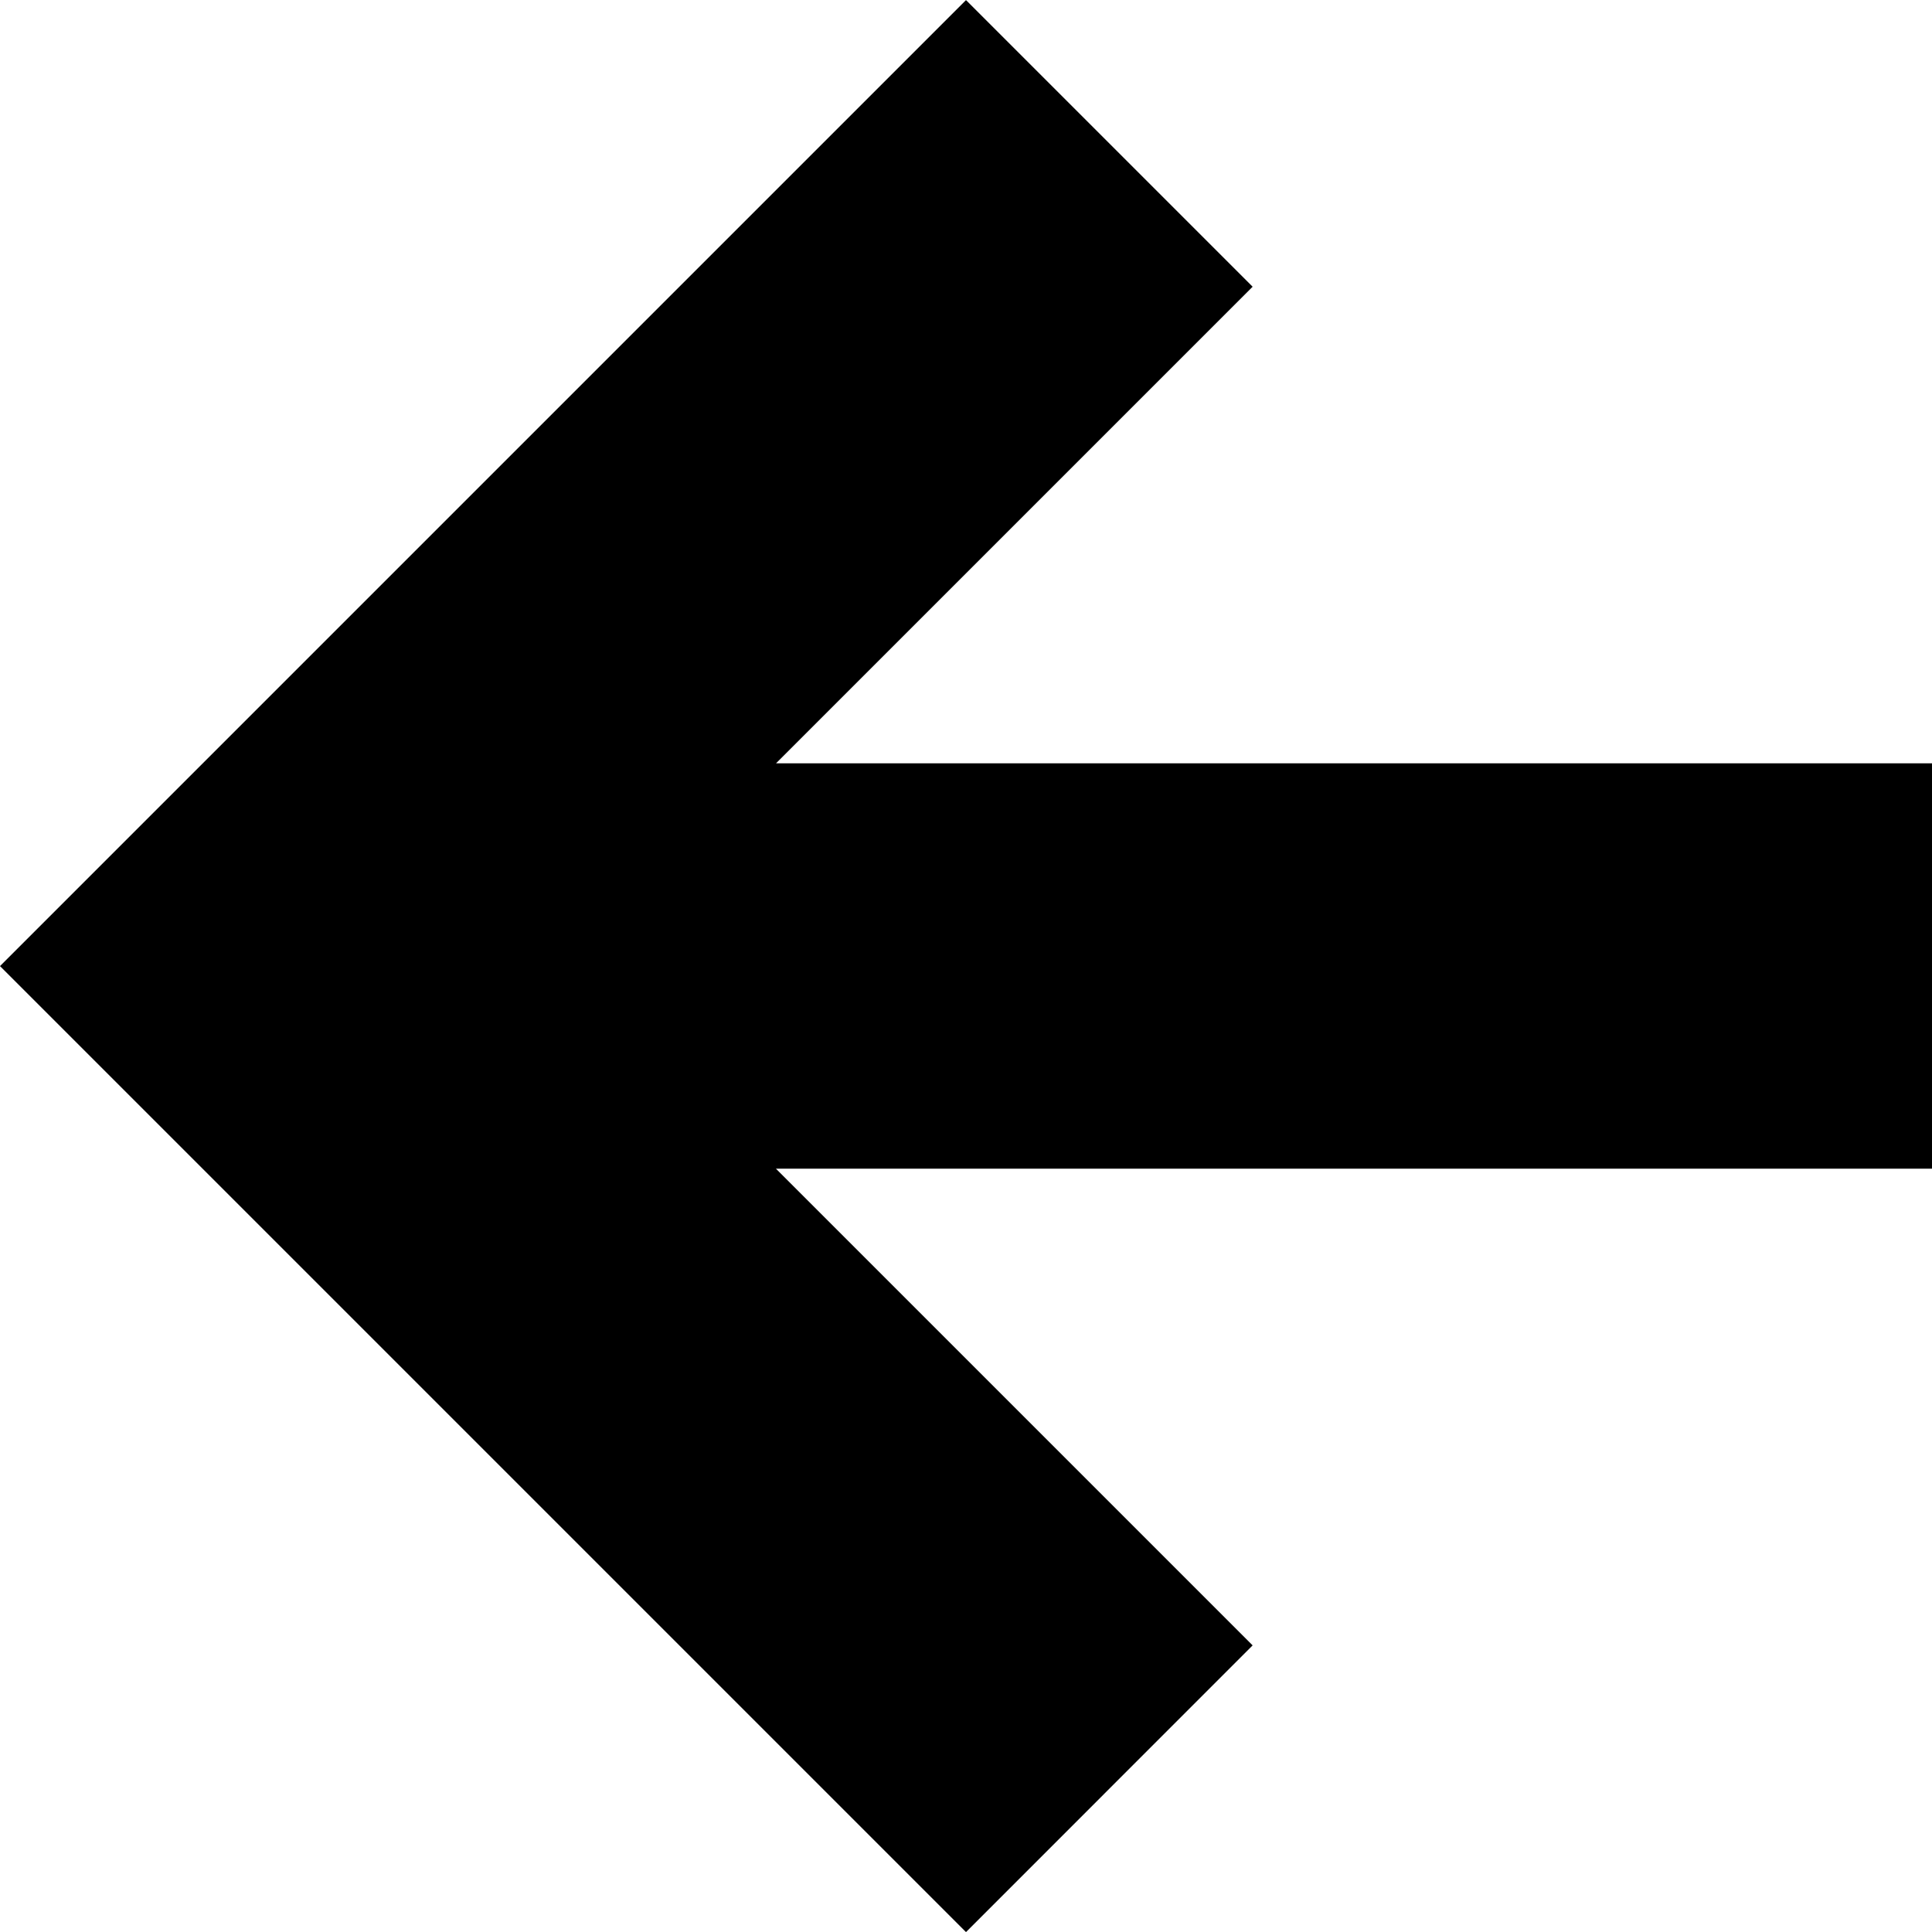 <svg xmlns="http://www.w3.org/2000/svg" width="19.682" height="19.683" viewBox="0 0 19.682 19.683">
  <path id="Fleche" d="M22.761,12.92l-4.855,4.855H29.682v4.13H17.905l4.856,4.856-2.92,2.921L10,19.841h0L19.841,10Z" transform="translate(-10 -9.999)"/>
</svg>
